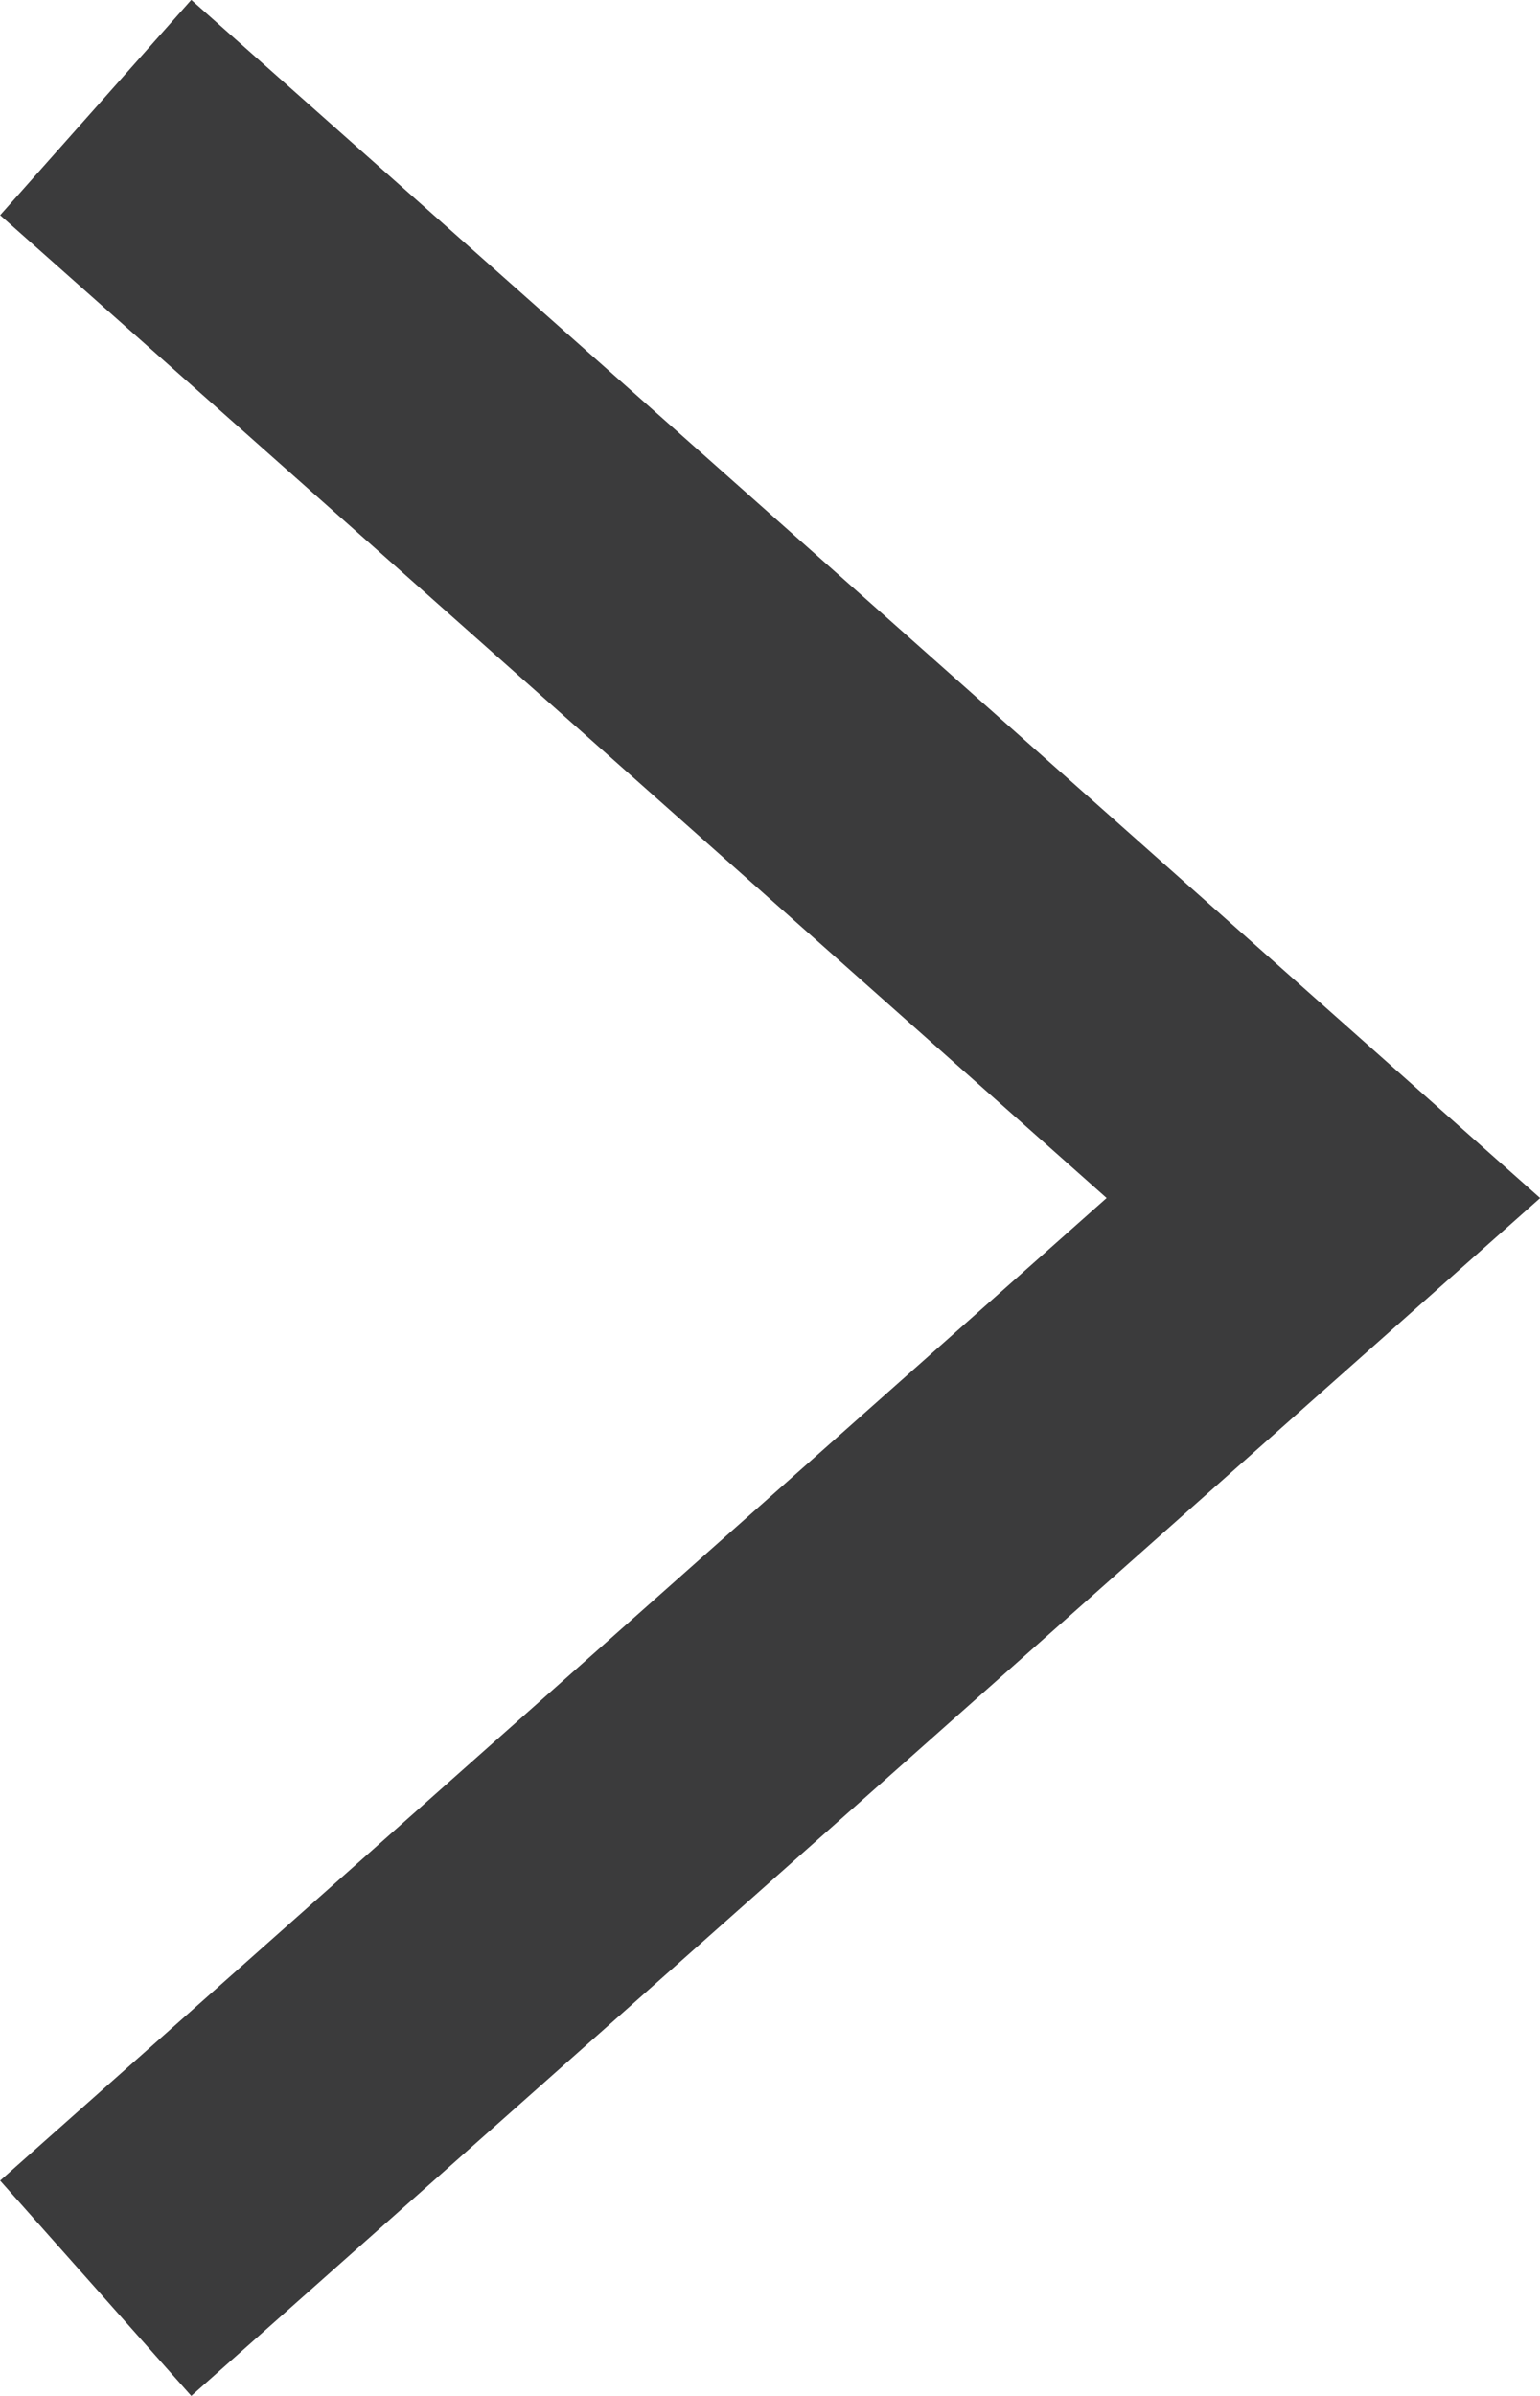 <svg xmlns="http://www.w3.org/2000/svg" width="10.699" height="16.642" viewBox="0 0 10.699 16.642">
  <g id="Gruppe_461" data-name="Gruppe 461" transform="translate(855.645 4637.095) rotate(180)">
    <path id="Pfad_1698" data-name="Pfad 1698" d="M-17167.354-1858.414l-8.529,7.573,5.15,4.575,3.379,3" transform="translate(18022.334 6479.614)" fill="none" stroke="#3b3b3c" stroke-width="2"/>
  </g>
</svg>
